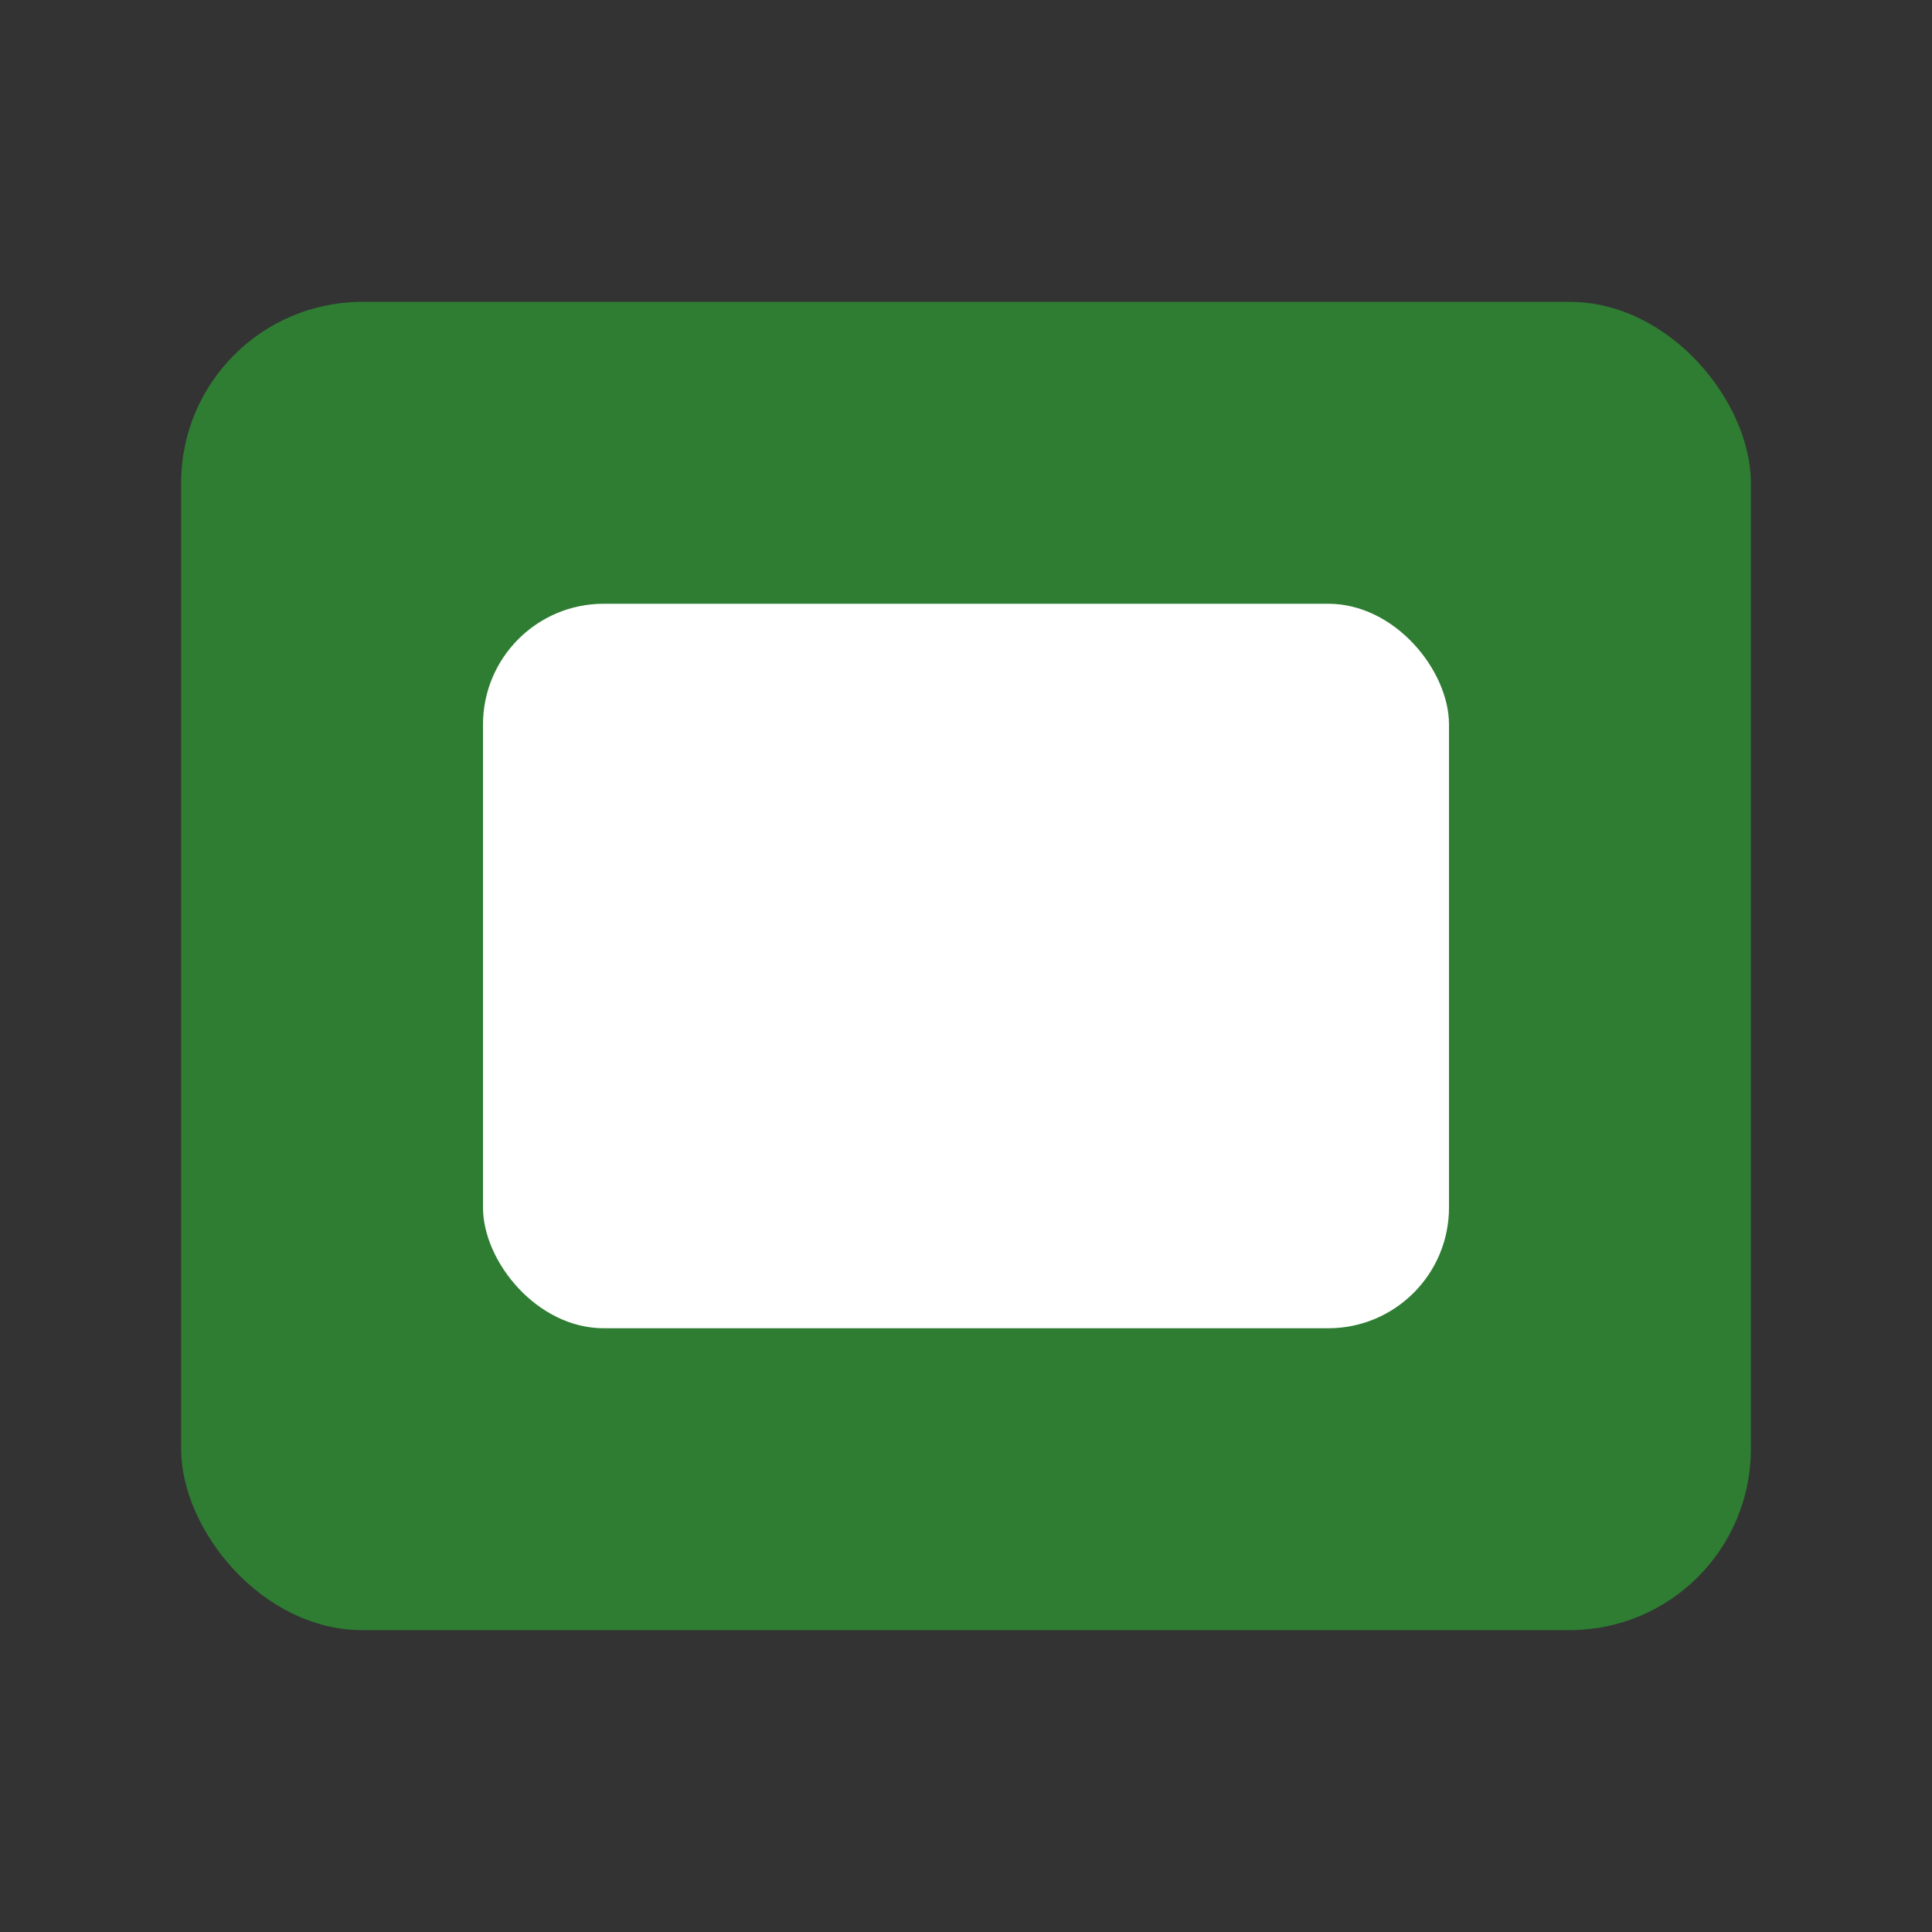 <svg xmlns="http://www.w3.org/2000/svg" viewBox="0 0 64 64" width="64" height="64">
  <rect x="0" y="0" width="64" height="64" fill="#333333" stroke="none"/>
  <rect x="6" y="10" width="52" height="44" rx="6" fill="#2E7D32"/>
  <rect x="16" y="20" width="32" height="24" rx="4" fill="#fff"/>
</svg>

